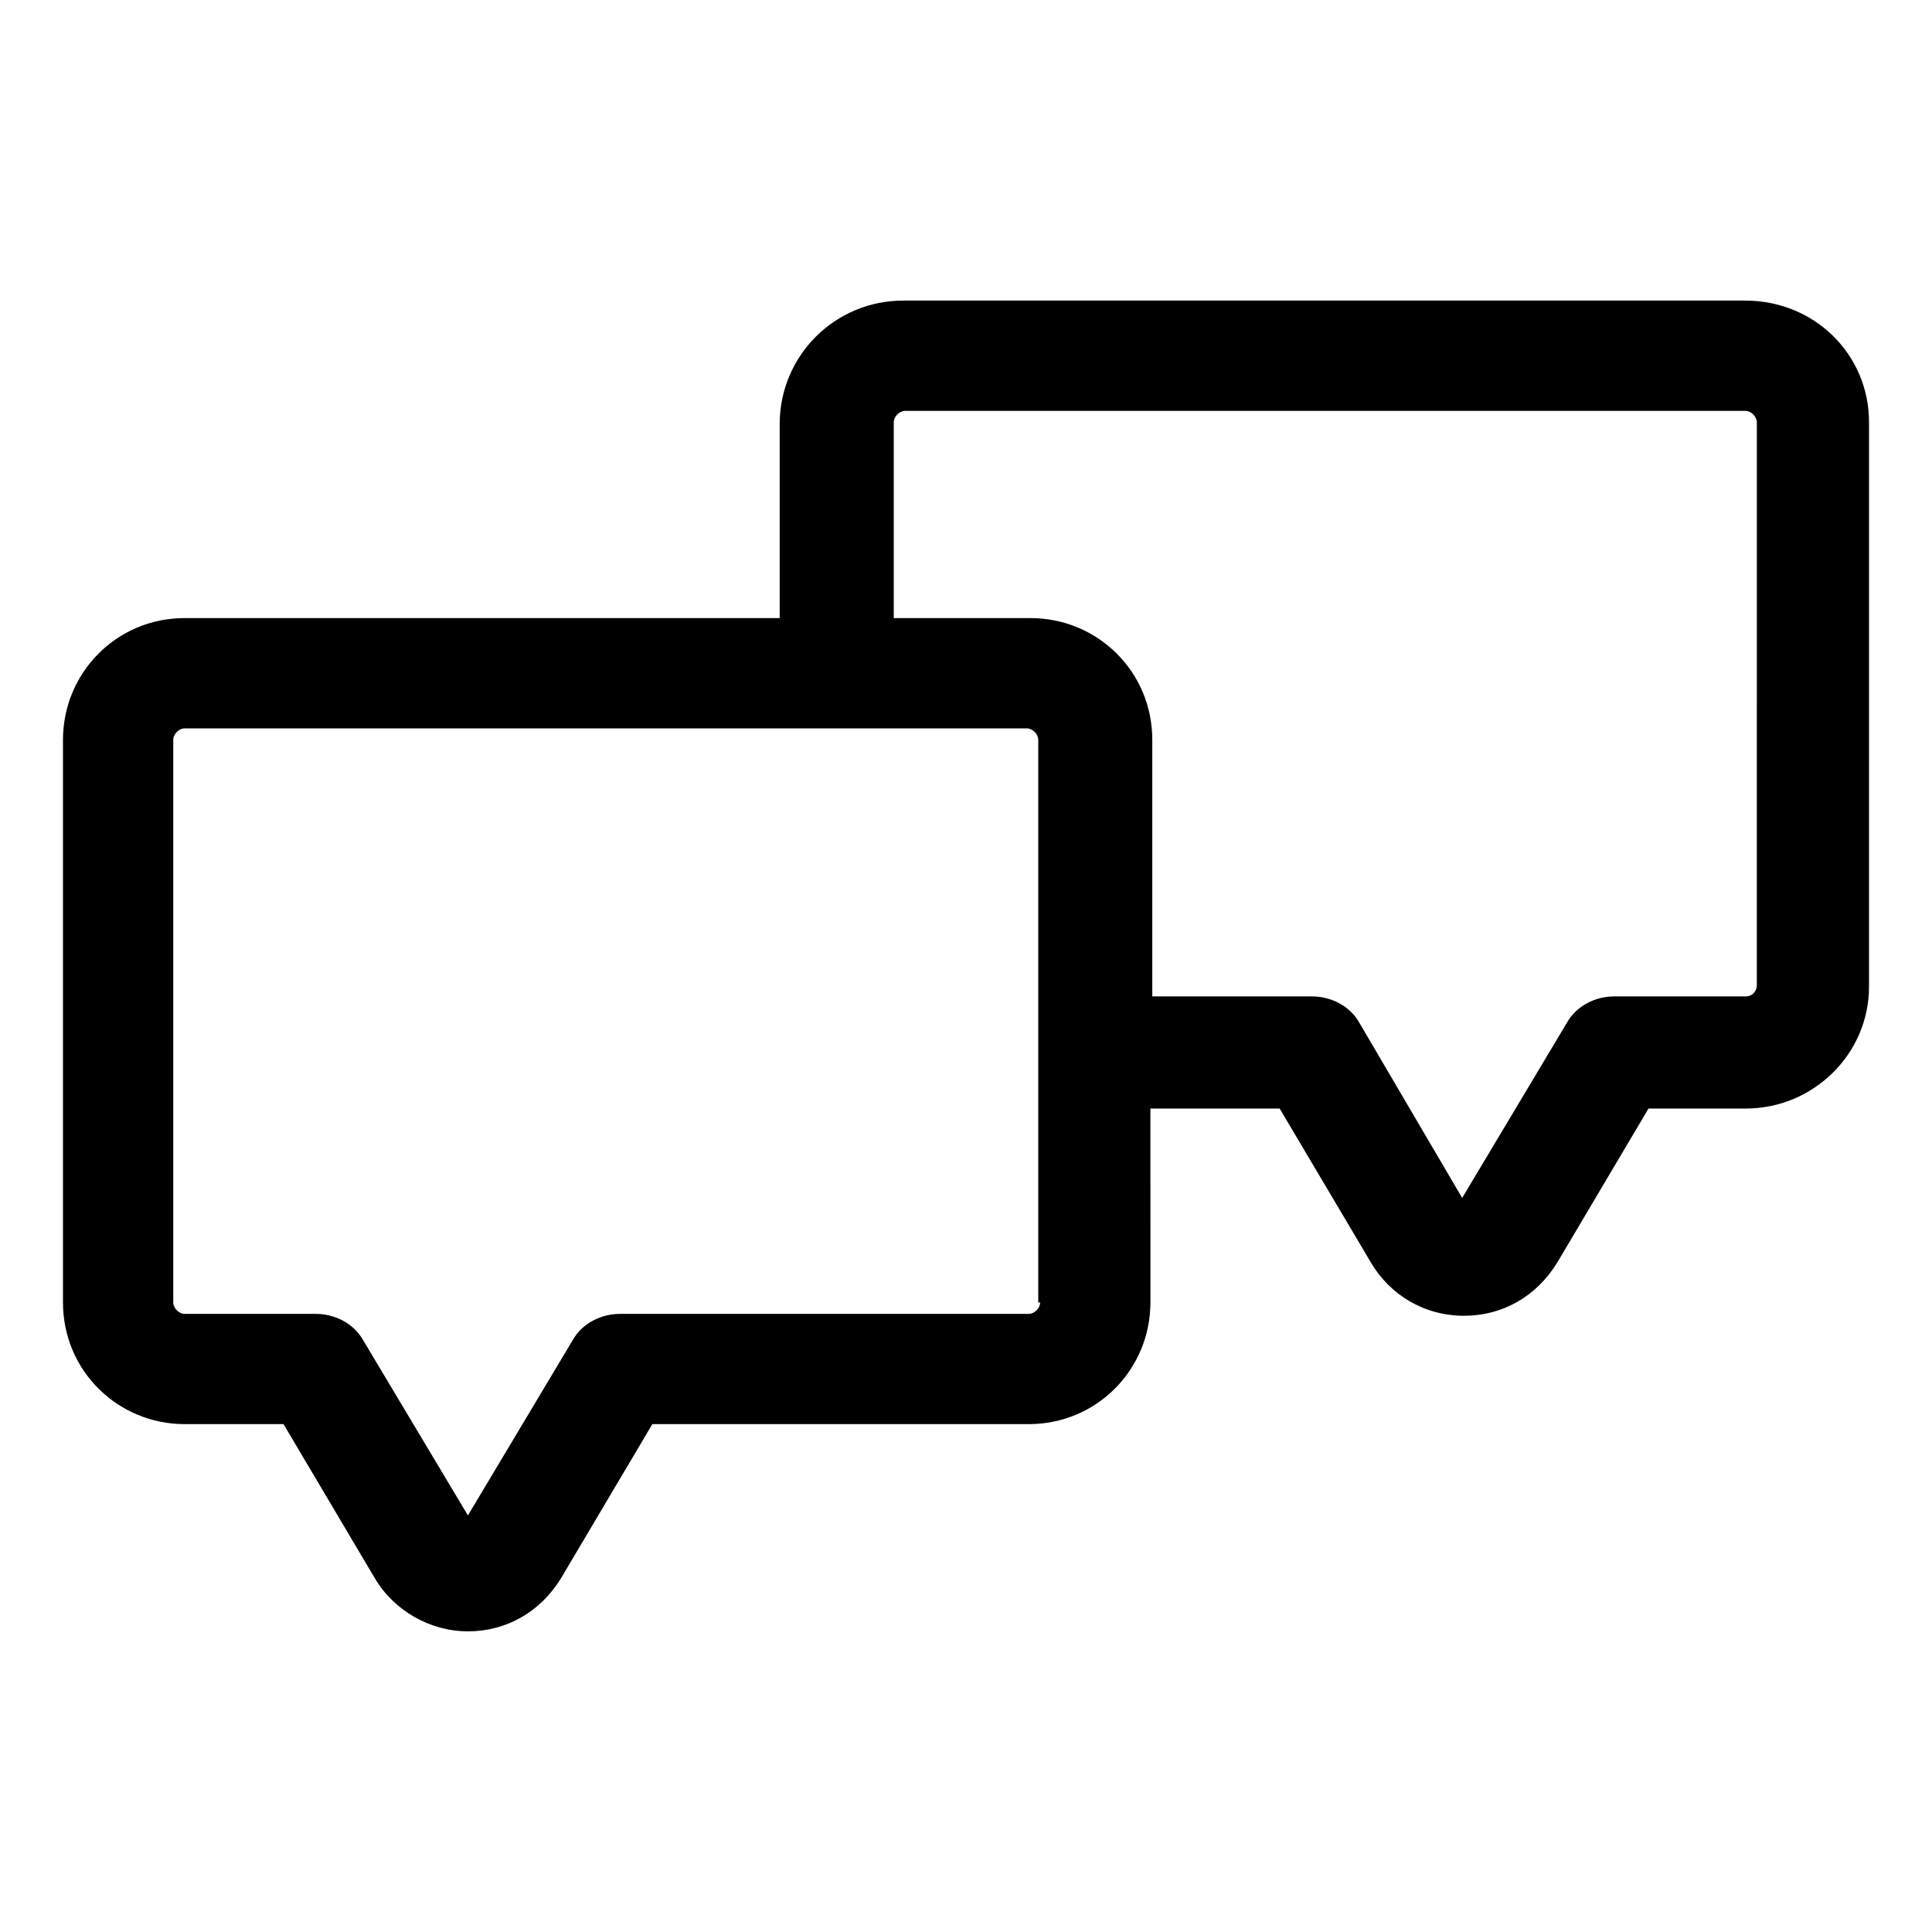 <?xml version="1.0" encoding="UTF-8"?>
<!-- Uploaded to: ICON Repo, www.iconrepo.com, Generator: ICON Repo Mixer Tools -->
<svg fill="#000000" width="800px" height="800px" version="1.1" viewBox="144 144 512 512" xmlns="http://www.w3.org/2000/svg">
 <path d="m606.56 223.66h-223.19c-18.137 0-32.746 14.609-32.746 32.746v51.387l-157.69 0.004c-18.137 0-32.242 14.609-32.242 32.242v149.13c0 18.137 14.609 32.242 32.242 32.242h26.199l24.184 40.809c5.039 8.566 14.609 14.105 24.688 14.105s19.145-5.039 24.688-14.105l24.184-40.809h99.754c18.137 0 32.242-14.609 32.242-32.242l-0.004-51.387h34.258l24.184 40.809c5.039 8.566 14.105 14.105 24.688 14.105 10.078 0 19.145-5.039 24.688-14.105l24.184-40.809h25.691c18.137 0 32.746-14.609 32.746-32.242l0.004-149.63c0-18.137-14.609-32.246-32.75-32.246zm-186.91 265.51c0 1.512-1.512 3.023-3.023 3.023h-108.32c-5.039 0-10.078 2.519-12.594 7.055l-27.711 46.352-27.711-46.352c-2.519-4.535-7.559-7.055-12.594-7.055h-34.762c-1.512 0-3.023-1.512-3.023-3.023v-149.12c0-1.512 1.512-3.023 3.023-3.023h223.19c1.512 0 3.023 1.512 3.023 3.023v149.12zm189.93-84.137c0 1.512-1.008 3.023-3.023 3.023h-34.762c-5.039 0-10.078 2.519-12.594 7.055l-27.711 46.352-27.207-46.352c-2.519-4.535-7.559-7.055-12.594-7.055h-42.32v-68.012c0-18.137-14.609-32.242-32.242-32.242h-36.273v-51.895c0-1.512 1.512-3.023 3.023-3.023h222.68c1.512 0 3.023 1.512 3.023 3.023z"/>
</svg>